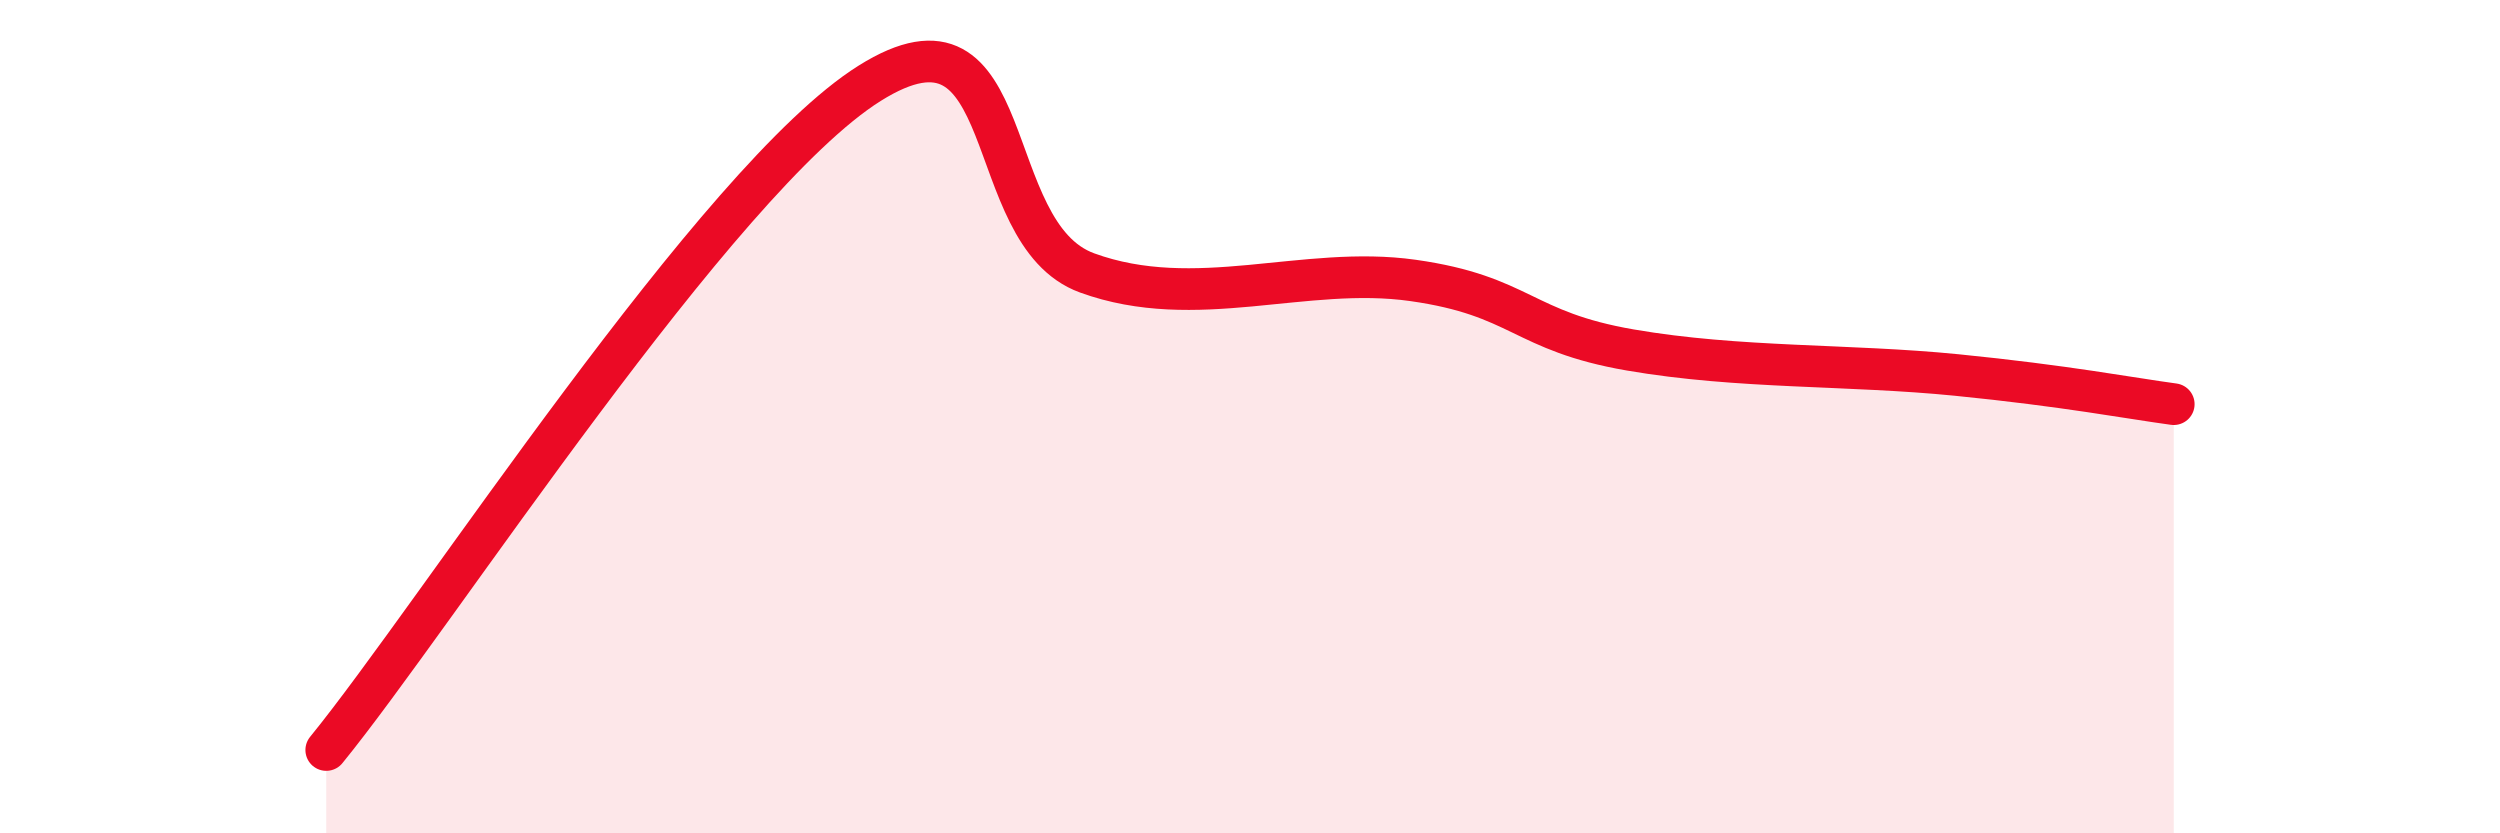 
    <svg width="60" height="20" viewBox="0 0 60 20" xmlns="http://www.w3.org/2000/svg">
      <path
        d="M 7.83,18 C 10.44,14.8 17.22,4.29 20.87,2 C 24.52,-0.29 23.48,5.6 26.09,6.55 C 28.7,7.5 31.3,6.36 33.91,6.73 C 36.52,7.1 36.52,7.95 39.13,8.4 C 41.74,8.85 44.35,8.74 46.96,9 C 49.57,9.26 51.13,9.56 52.17,9.7L52.17 20L7.83 20Z"
        fill="#EB0A25"
        opacity="0.1"
        stroke-linecap="round"
        stroke-linejoin="round"
      />
      <path
        d="M 7.83,18 C 10.44,14.8 17.22,4.29 20.87,2 C 24.52,-0.29 23.48,5.6 26.09,6.55 C 28.7,7.5 31.3,6.36 33.91,6.73 C 36.52,7.1 36.52,7.95 39.13,8.4 C 41.74,8.85 44.35,8.74 46.96,9 C 49.57,9.26 51.13,9.56 52.17,9.7"
        stroke="#EB0A25"
        stroke-width="1"
        fill="none"
        stroke-linecap="round"
        stroke-linejoin="round"
      />
    </svg>
  